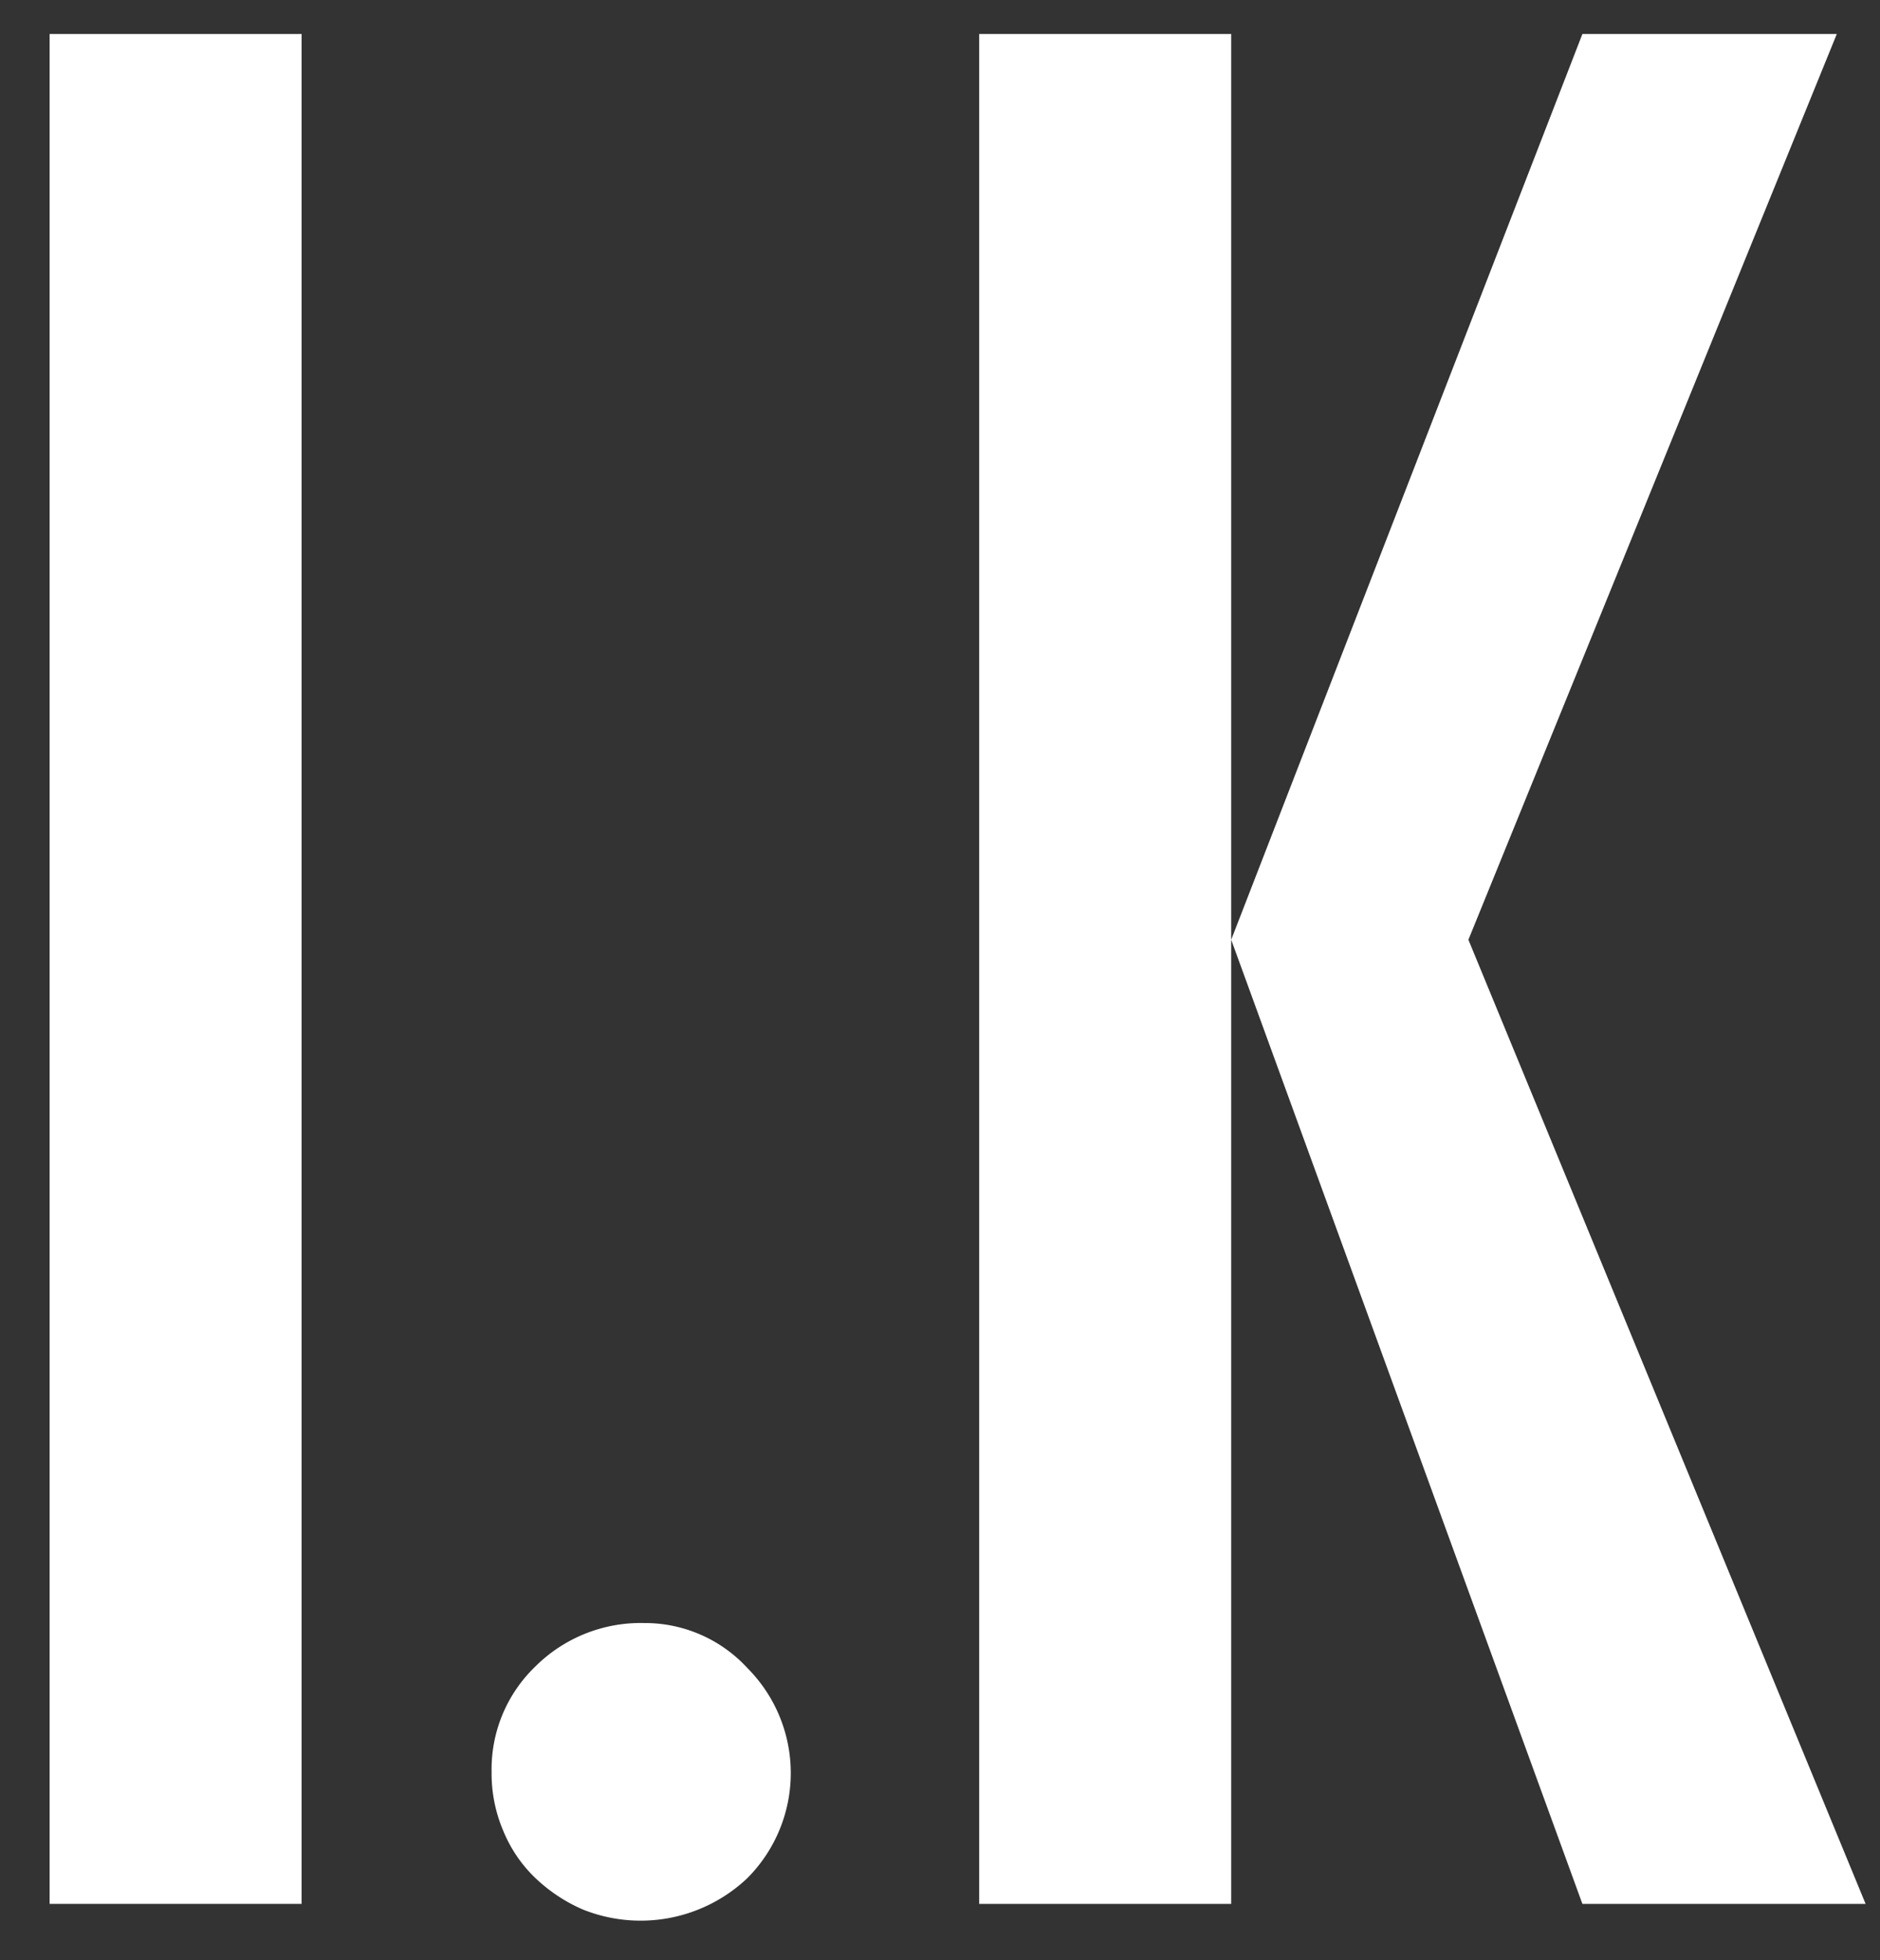 <svg id="レイヤー_1" data-name="レイヤー 1" xmlns="http://www.w3.org/2000/svg" viewBox="0 0 47 49"><rect x="0" y="0" width="47" height="49" fill="#333333" stroke="none"/><defs><style>.cls-1{fill:#fff;}</style></defs><title>top_name</title><path class="cls-1" d="M1.24.85h6.3V47.59H1.24Z"/><path class="cls-1" d="M16.1,40.57a3.48,3.48,0,0,1,2.58,1.12,3.72,3.72,0,0,1,0,5.26,3.88,3.88,0,0,1-4.11.78,4.05,4.05,0,0,1-1.19-.79,3.43,3.43,0,0,1-.8-1.18,3.64,3.64,0,0,1-.29-1.47,3.56,3.56,0,0,1,1.09-2.63A3.73,3.73,0,0,1,16.1,40.57Z"/><path class="cls-1" d="M24.48.85h6.3V23.49L39.56.85h6.36L36.71,23.49l9.93,24.1H39.56l-8.78-24.1v24.1h-6.3Z"/></svg>